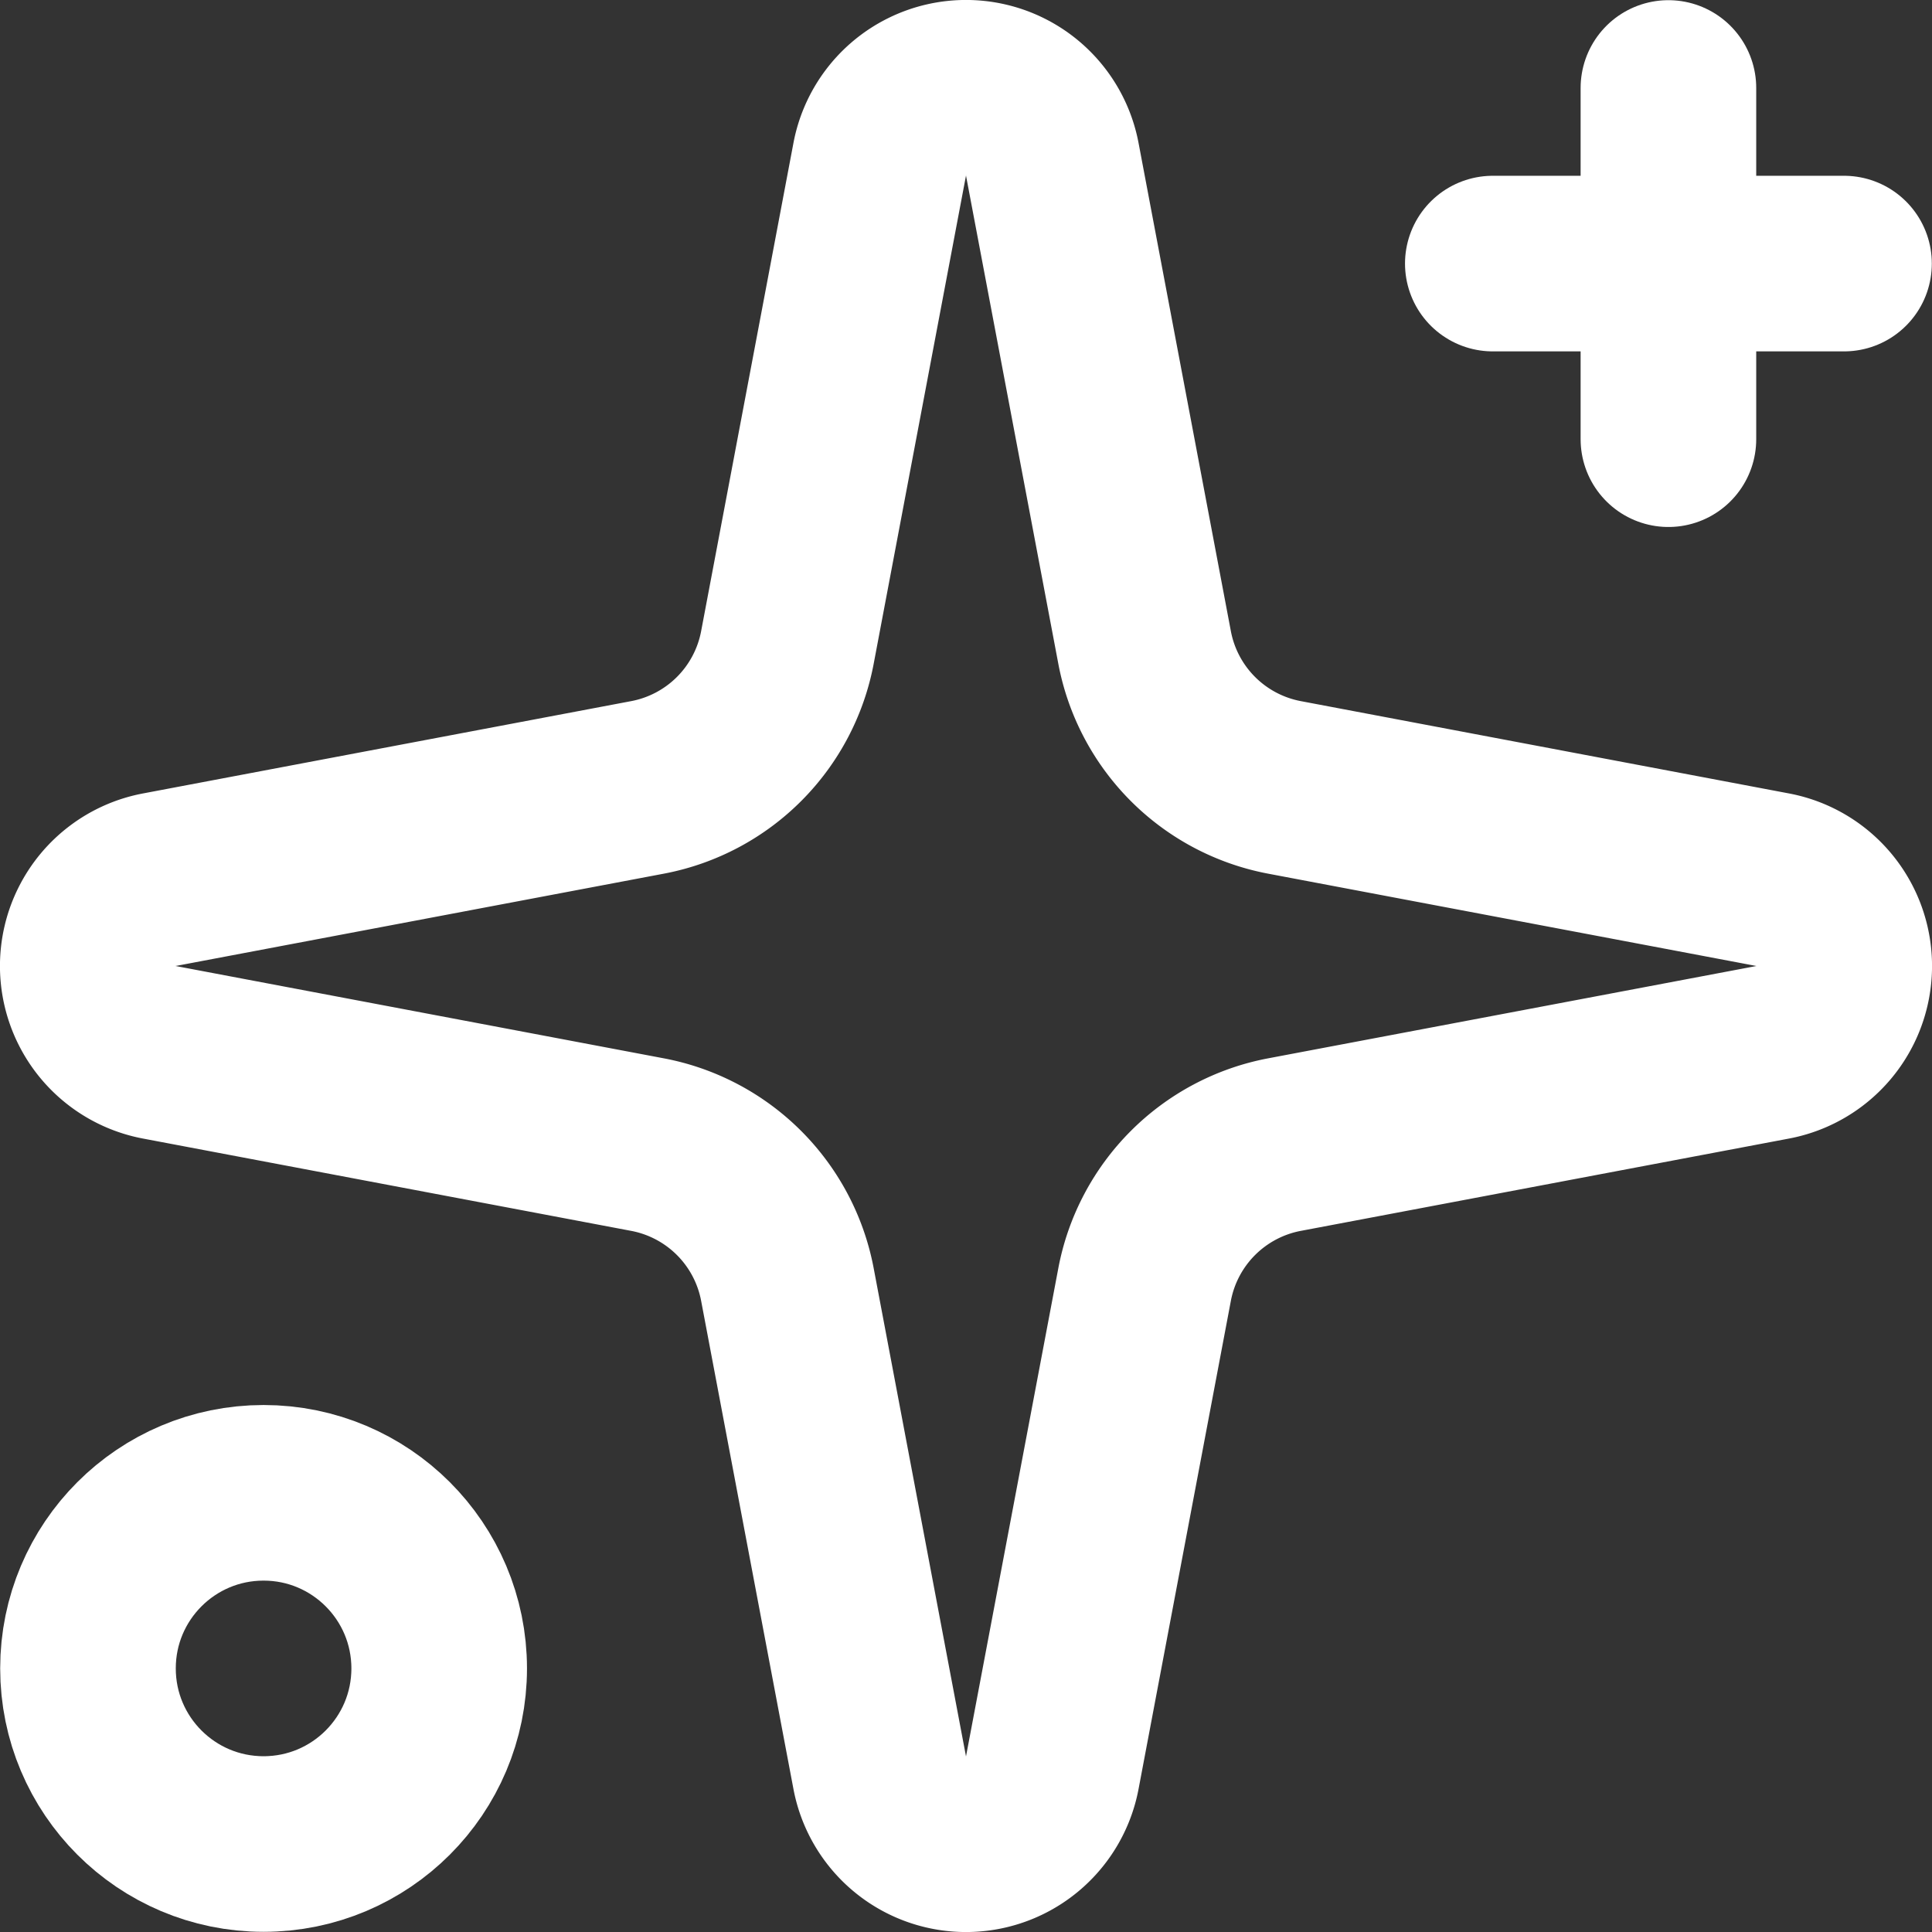 <svg xmlns="http://www.w3.org/2000/svg" width="22.004" height="22.004" viewBox="0 0 22.004 22.004">
  <rect x="0" y="0" width="22.004" height="22.004" fill="#333333" stroke="none"/>
  <g id="sparkles_1_" data-name="sparkles (1)" transform="translate(-0.998 -0.998)">
    <path id="Path_24516" data-name="Path 24516" d="M11.017,2.814a1,1,0,0,1,1.966,0l1.051,5.558a2,2,0,0,0,1.594,1.594l5.558,1.051a1,1,0,0,1,0,1.966l-5.558,1.051a2,2,0,0,0-1.594,1.594l-1.051,5.558a1,1,0,0,1-1.966,0L9.966,15.628a2,2,0,0,0-1.594-1.594L2.814,12.983a1,1,0,0,1,0-1.966L8.372,9.966A2,2,0,0,0,9.966,8.372Z" fill="none" stroke="#fff" stroke-linecap="round" stroke-linejoin="round" stroke-width="2"/>
    <path id="Path_24517" data-name="Path 24517" d="M20,2V6" fill="none" stroke="#fff" stroke-linecap="round" stroke-linejoin="round" stroke-width="2"/>
    <path id="Path_24518" data-name="Path 24518" d="M22,4H18" fill="none" stroke="#fff" stroke-linecap="round" stroke-linejoin="round" stroke-width="2"/>
    <circle id="Ellipse_102" data-name="Ellipse 102" cx="2" cy="2" r="2" transform="translate(2 18)" fill="none" stroke="#fff" stroke-linecap="round" stroke-linejoin="round" stroke-width="2"/>
  </g>
</svg>
